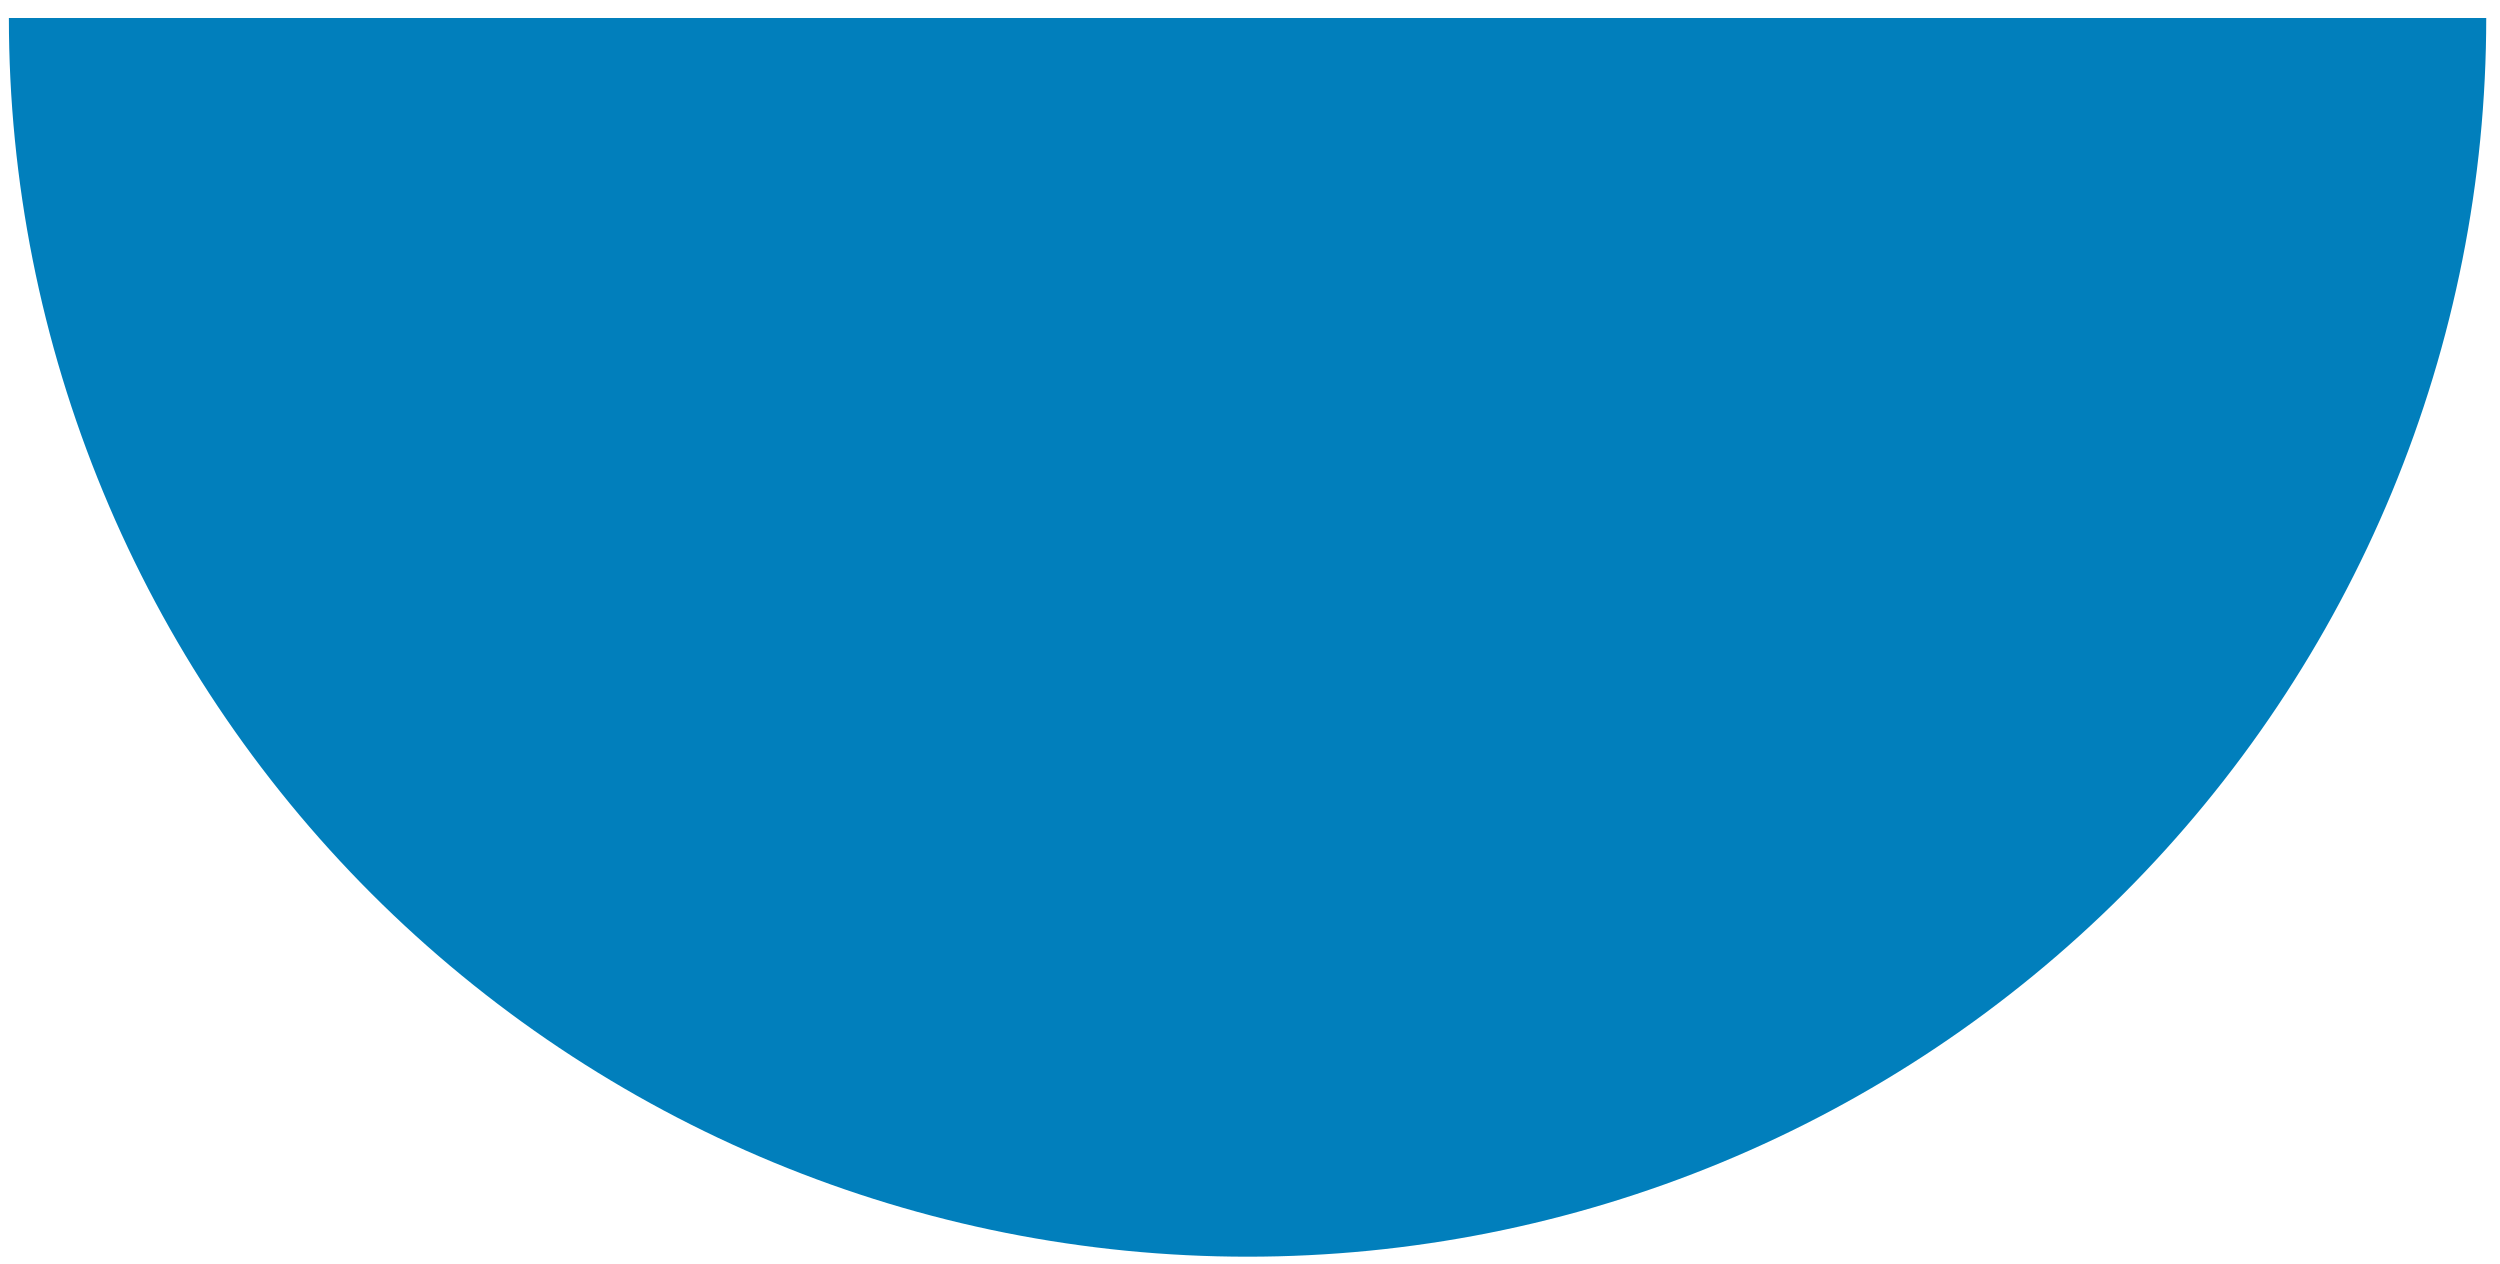 <svg width="87" height="44" viewBox="0 0 87 44" fill="none" xmlns="http://www.w3.org/2000/svg">
<path d="M0.309 0.627C0.309 6.288 1.424 11.893 3.591 17.123C5.757 22.353 8.932 27.105 12.935 31.107C16.938 35.11 21.689 38.285 26.919 40.452C32.149 42.618 37.755 43.733 43.415 43.733C49.076 43.733 54.681 42.618 59.911 40.452C65.141 38.285 69.893 35.11 73.896 31.107C77.898 27.105 81.073 22.353 83.24 17.123C85.406 11.893 86.521 6.288 86.521 0.627L0.309 0.627Z" fill="#017FBC"/>
</svg>
